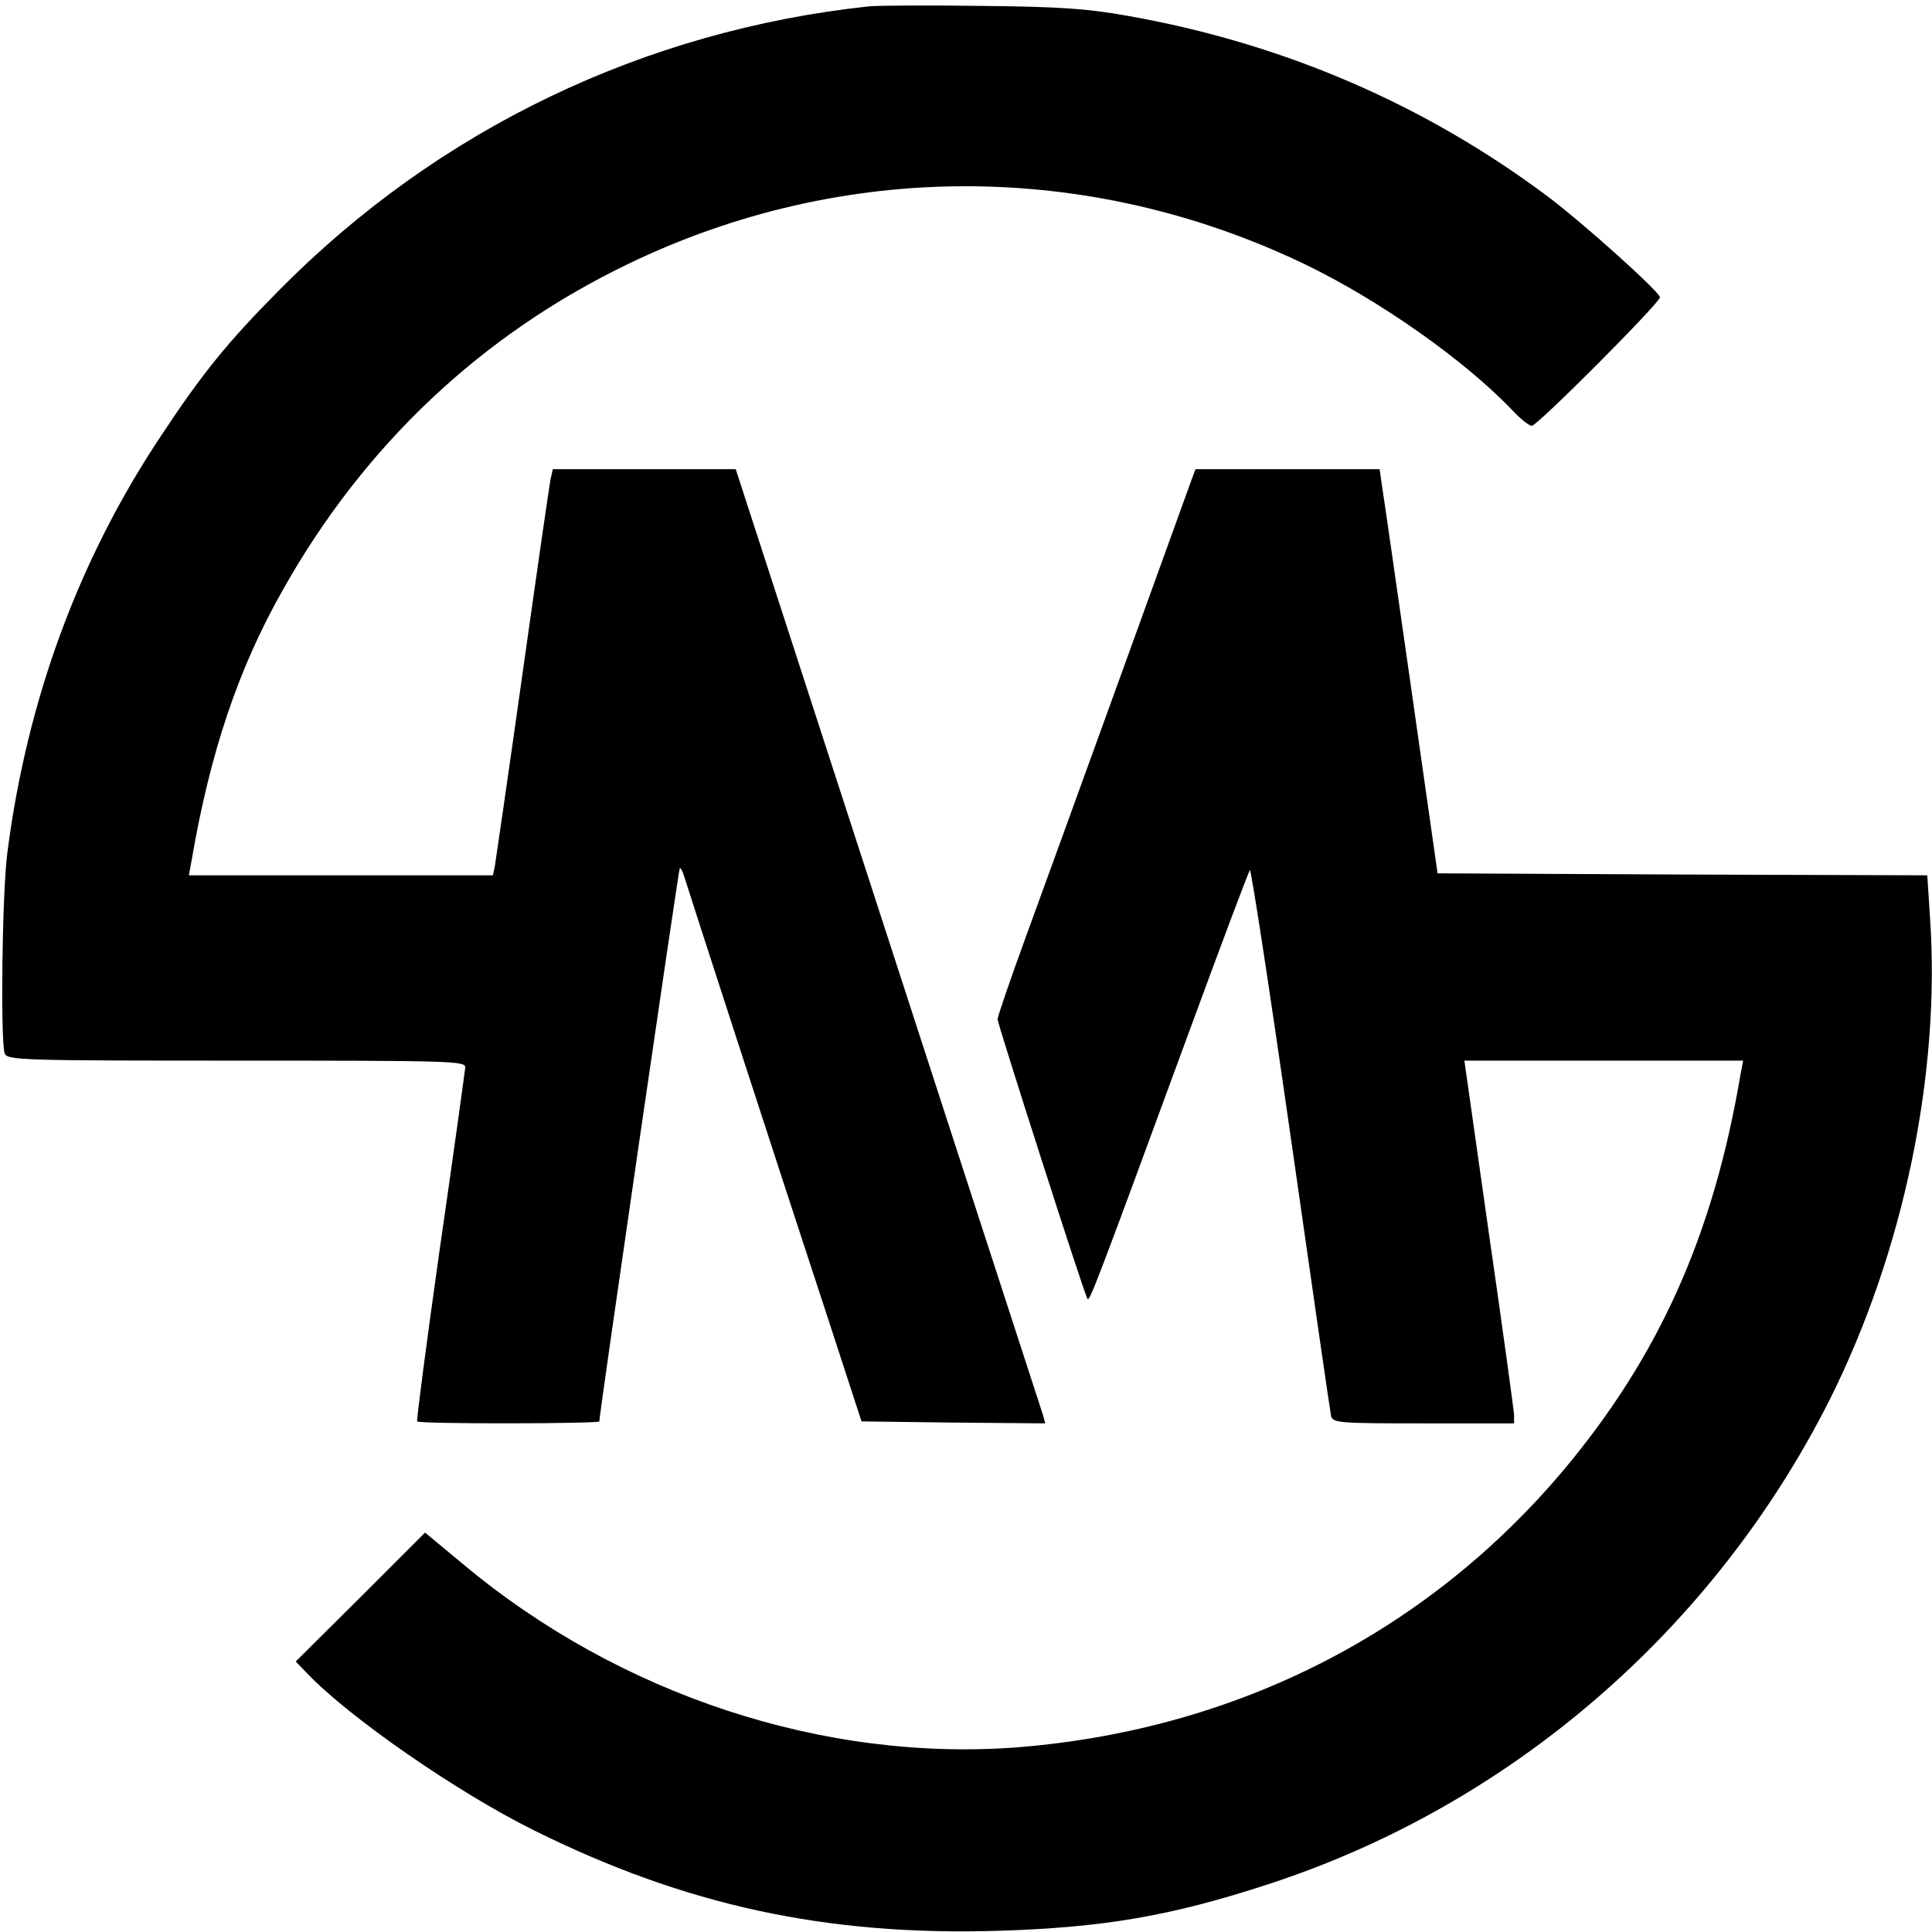 <?xml version="1.0" standalone="no"?>
<!DOCTYPE svg PUBLIC "-//W3C//DTD SVG 20010904//EN"
 "http://www.w3.org/TR/2001/REC-SVG-20010904/DTD/svg10.dtd">
<svg version="1.0" xmlns="http://www.w3.org/2000/svg"
 width="490pt" height="490pt" viewBox="0 0 490 490"
 preserveAspectRatio="xMidYMid meet">
<g transform="translate(0,490) scale(0.1,-0.1)"
fill="#000000" stroke="none">
<path d="M2205 4884 c-571 -61 -1094 -312 -1497 -720 -130 -131 -195 -211
-298 -367 -210 -314 -341 -671 -391 -1057 -14 -102 -18 -484 -7 -512 7 -17 44
-18 588 -18 546 0 580 -1 580 -17 -1 -10 -29 -215 -64 -456 -34 -240 -60 -439
-58 -442 7 -7 462 -6 462 0 0 19 201 1399 204 1403 2 2 7 -7 11 -20 8 -27 234
-724 362 -1113 l88 -270 233 -3 233 -2 -6 22 c-6 18 -373 1147 -728 2241 l-51
157 -232 0 -232 0 -6 -27 c-3 -16 -35 -237 -71 -493 -36 -256 -68 -475 -70
-487 l-5 -23 -386 0 -385 0 7 38 c47 274 118 486 232 687 206 366 503 646 874
825 546 264 1169 263 1717 0 191 -92 409 -246 530 -374 19 -20 40 -36 46 -36
14 0 325 312 325 326 0 13 -190 184 -281 253 -313 235 -673 391 -1070 461
-101 18 -169 23 -369 25 -135 2 -263 1 -285 -1z"/>
<path d="M3022 3683 c-21 -59 -347 -959 -418 -1153 -41 -112 -74 -209 -74
-215 0 -11 219 -695 228 -709 5 -9 22 35 264 694 78 212 144 388 148 393 3 4
50 -302 104 -680 54 -379 100 -696 102 -705 5 -17 25 -18 235 -18 l229 0 0 23
c-1 12 -29 219 -64 460 l-62 437 353 0 354 0 -7 -37 c-69 -407 -207 -713 -448
-1001 -346 -411 -827 -657 -1378 -703 -495 -40 -1018 132 -1416 466 l-94 78
-164 -164 -164 -163 28 -29 c105 -111 383 -304 578 -400 381 -189 738 -267
1174 -254 266 8 439 37 686 118 615 200 1131 646 1425 1230 187 374 281 826
254 1221 l-7 108 -621 2 -621 3 -67 470 c-37 259 -70 489 -74 513 l-6 42 -234
0 -233 0 -10 -27z"/>
</g>
</svg>
